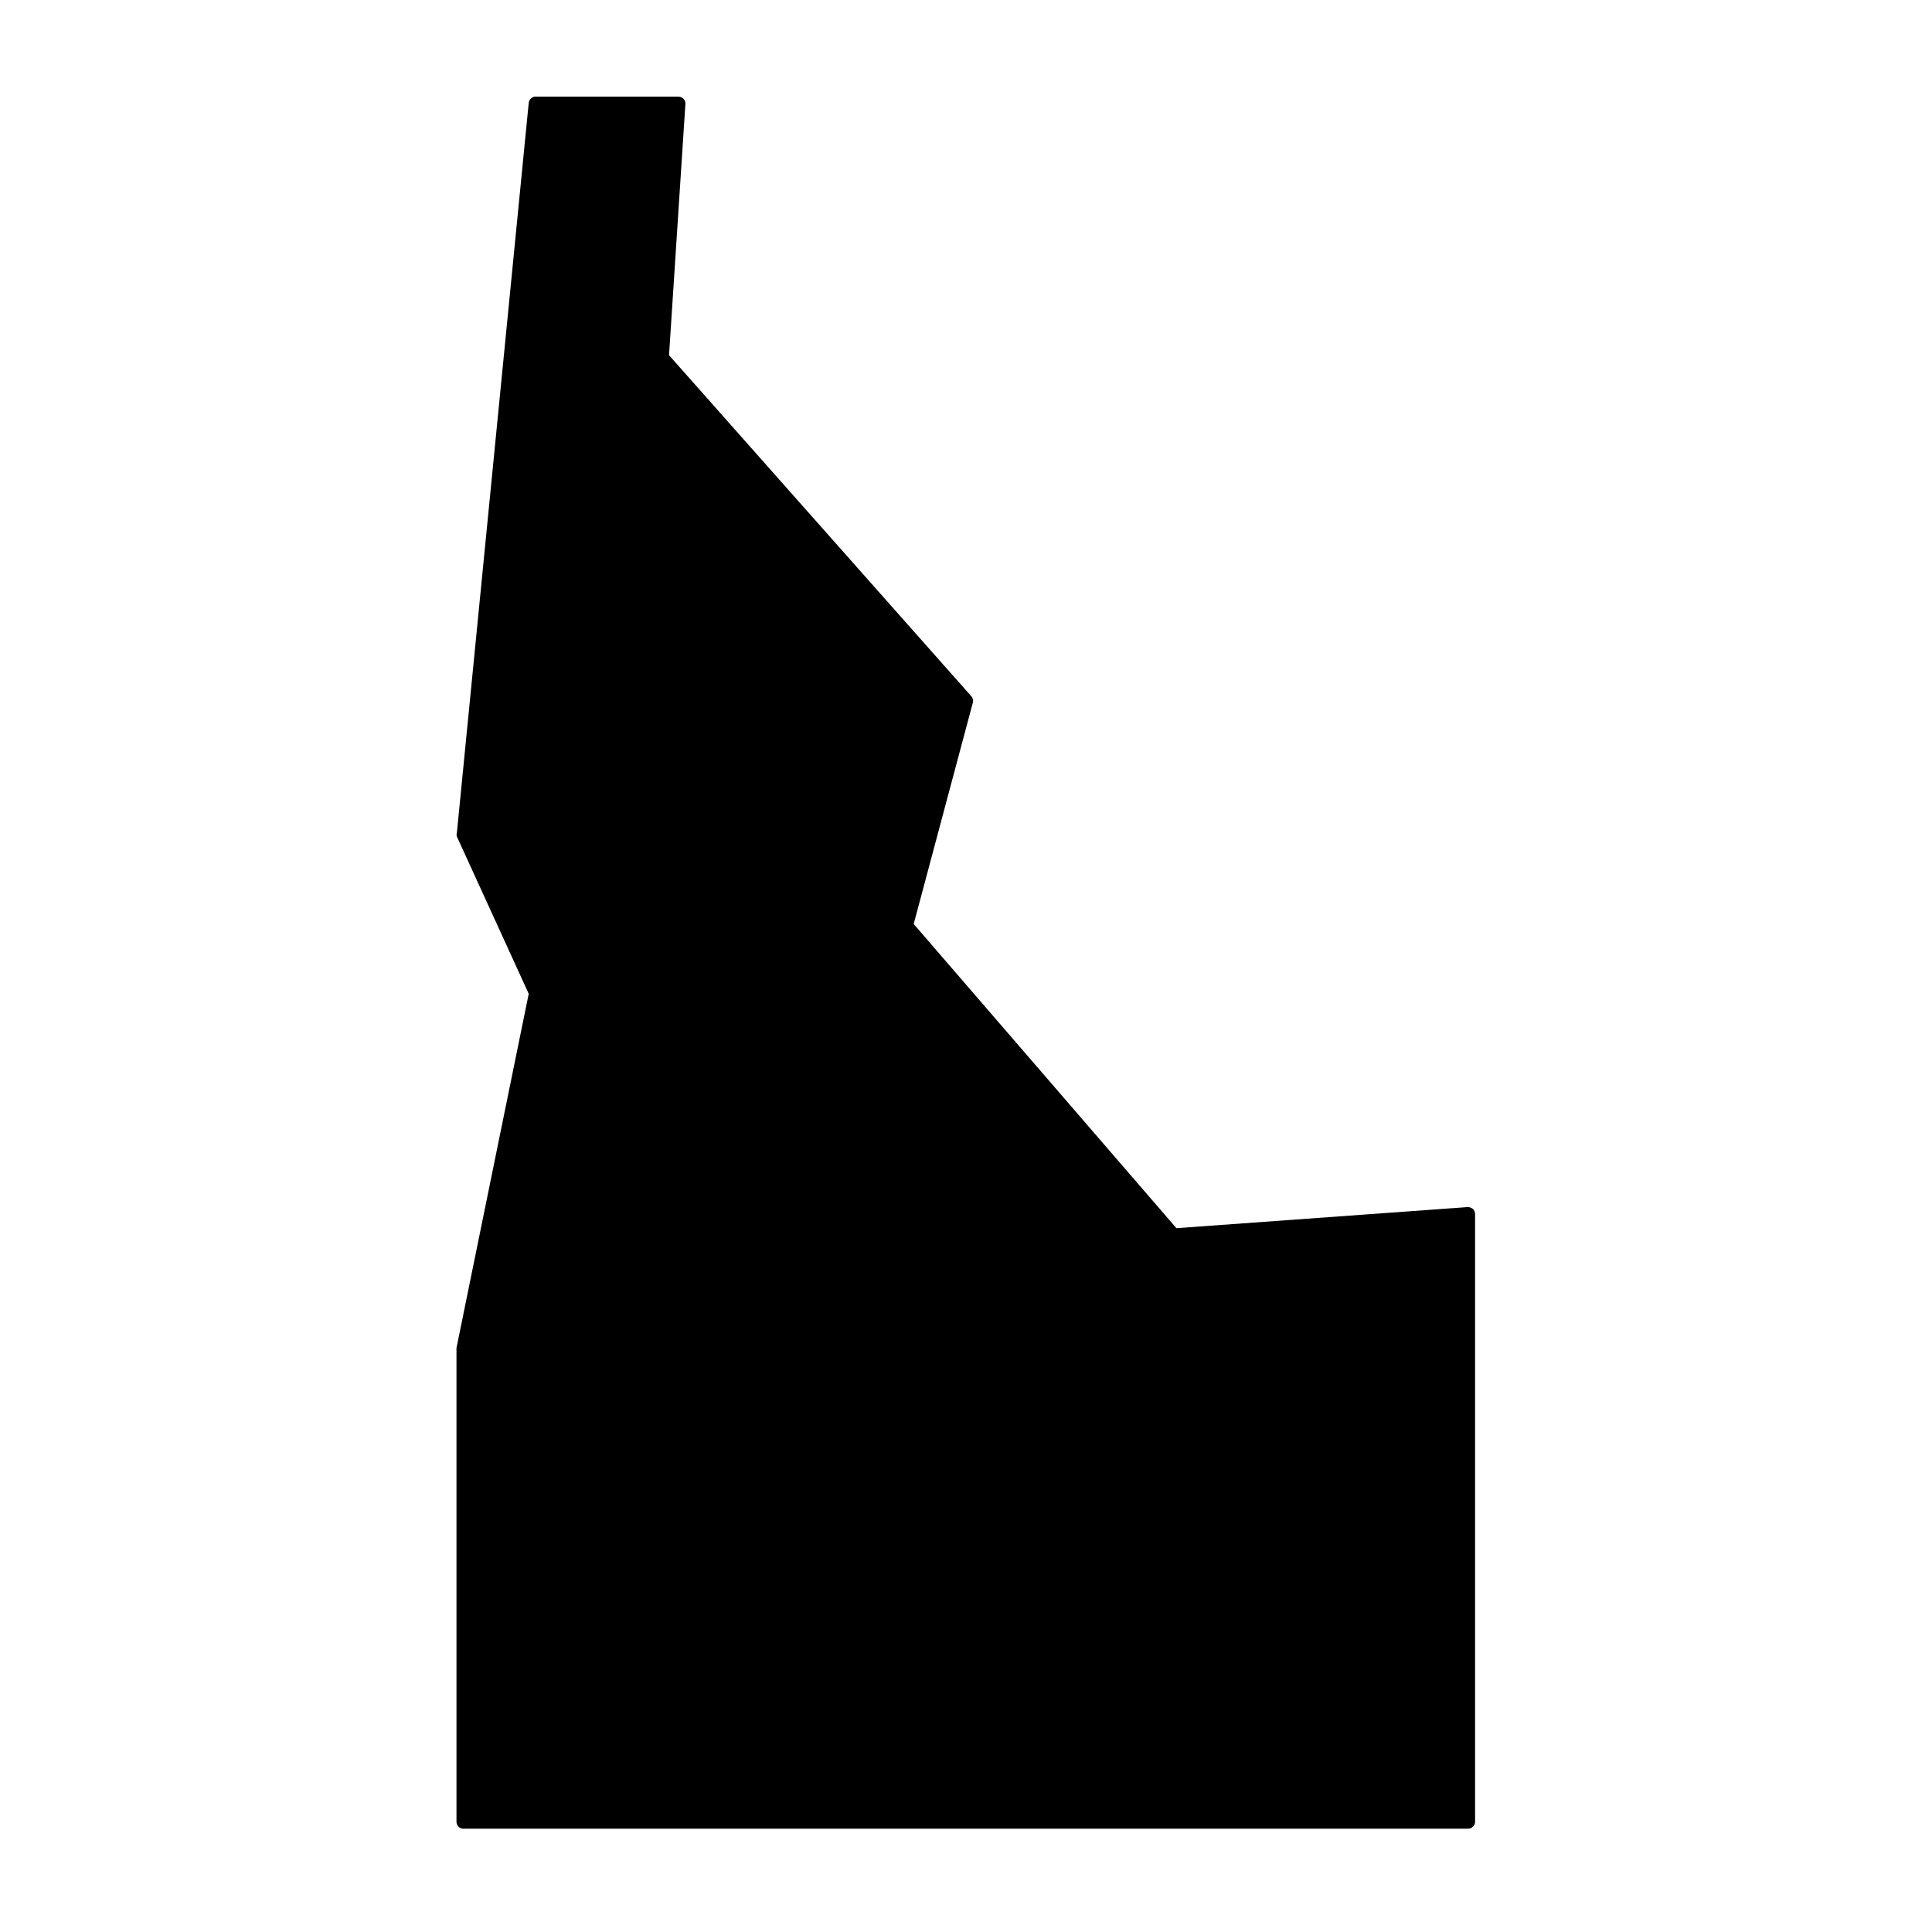 <?xml version="1.0" encoding="UTF-8"?>
<!-- Uploaded to: ICON Repo, www.iconrepo.com, Generator: ICON Repo Mixer Tools -->
<svg fill="#000000" width="800px" height="800px" version="1.1" viewBox="144 144 512 512" xmlns="http://www.w3.org/2000/svg">
 <path d="m266.94 628.63h266.11c0.504 0 0.984-0.203 1.336-0.566 0.352-0.359 0.543-0.848 0.527-1.352v-160.96c0-0.508-0.199-0.996-0.555-1.359-0.406-0.344-0.926-0.523-1.461-0.504l-77.133 5.59-69.625-80.609 15.668-58.645v0.004c0.18-0.605 0.027-1.258-0.402-1.715l-80.105-90.383 4.332-66.504c0.066-0.539-0.121-1.078-0.504-1.461-0.363-0.352-0.852-0.551-1.359-0.555h-37.586c-0.496-0.055-0.992 0.09-1.379 0.402-0.391 0.312-0.637 0.766-0.688 1.262l-19.043 193.46c-0.098 0.312-0.098 0.648 0 0.957l19.043 41.668-19.145 93.859v125.5c-0.016 0.523 0.191 1.027 0.562 1.391 0.375 0.363 0.883 0.555 1.402 0.527z"/>
</svg>